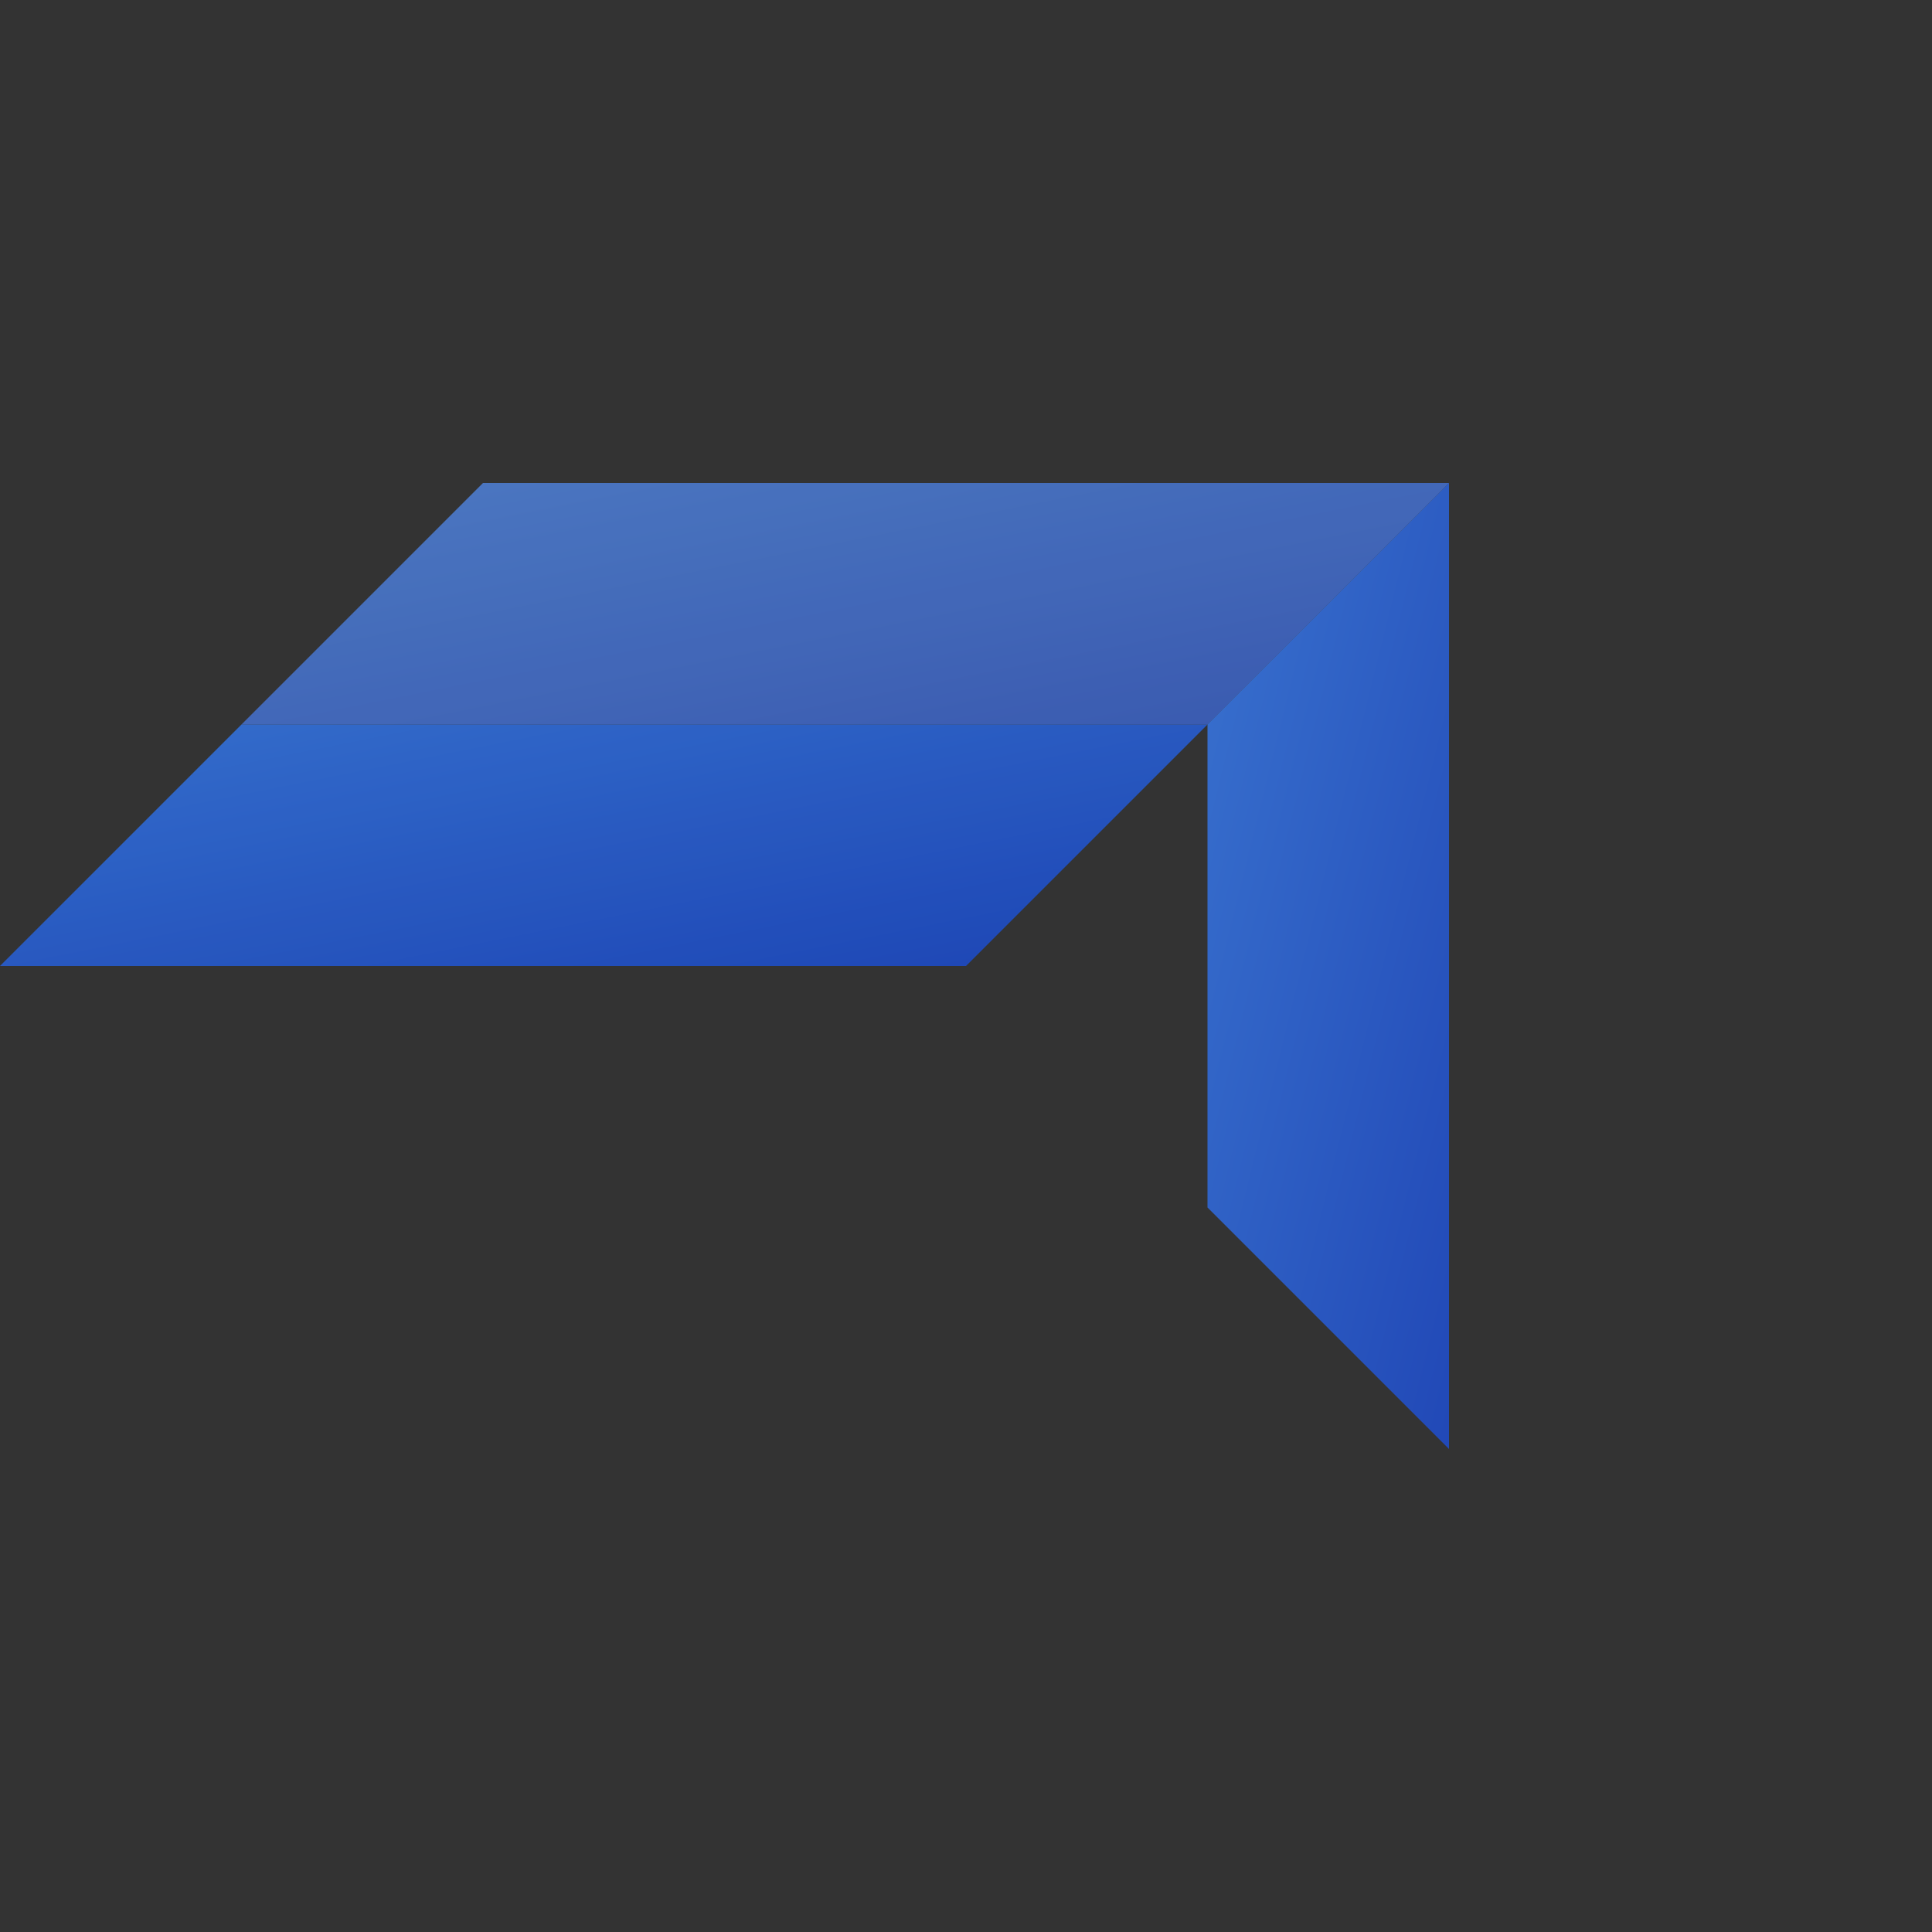 <?xml version="1.0" encoding="UTF-8"?>
<svg width="64" height="64" viewBox="0 0 64 64" xmlns="http://www.w3.org/2000/svg">
  <rect x="0" y="0" width="64" height="64" fill="#333333" stroke="none"/>
  <!-- 3D Cube Favicon -->
  <defs>
    <linearGradient id="cubeGradient" x1="0%" y1="0%" x2="100%" y2="100%">
      <stop offset="0%" style="stop-color:#3b82f6;stop-opacity:1" />
      <stop offset="100%" style="stop-color:#1d4ed8;stop-opacity:1" />
    </linearGradient>
  </defs>
  
  <!-- Back face -->
  <polygon points="16,16 48,16 40,24 8,24" fill="url(#cubeGradient)" opacity="0.7" />
  <!-- Top face -->
  <polygon points="8,24 40,24 32,32 0,32" fill="url(#cubeGradient)" opacity="0.9" />
  <!-- Side face -->
  <polygon points="48,16 48,48 40,40 40,24" fill="url(#cubeGradient)" opacity="0.8" />
  
  <!-- Optional: Add a subtle highlight -->
  <polygon points="16,16 48,16 40,24 8,24" fill="white" fill-opacity="0.1" />
  
  <!-- Optional: Add a subtle shadow -->
  <polygon points="8,24 40,24 32,32 0,32" fill="black" fill-opacity="0.1" />
</svg>
